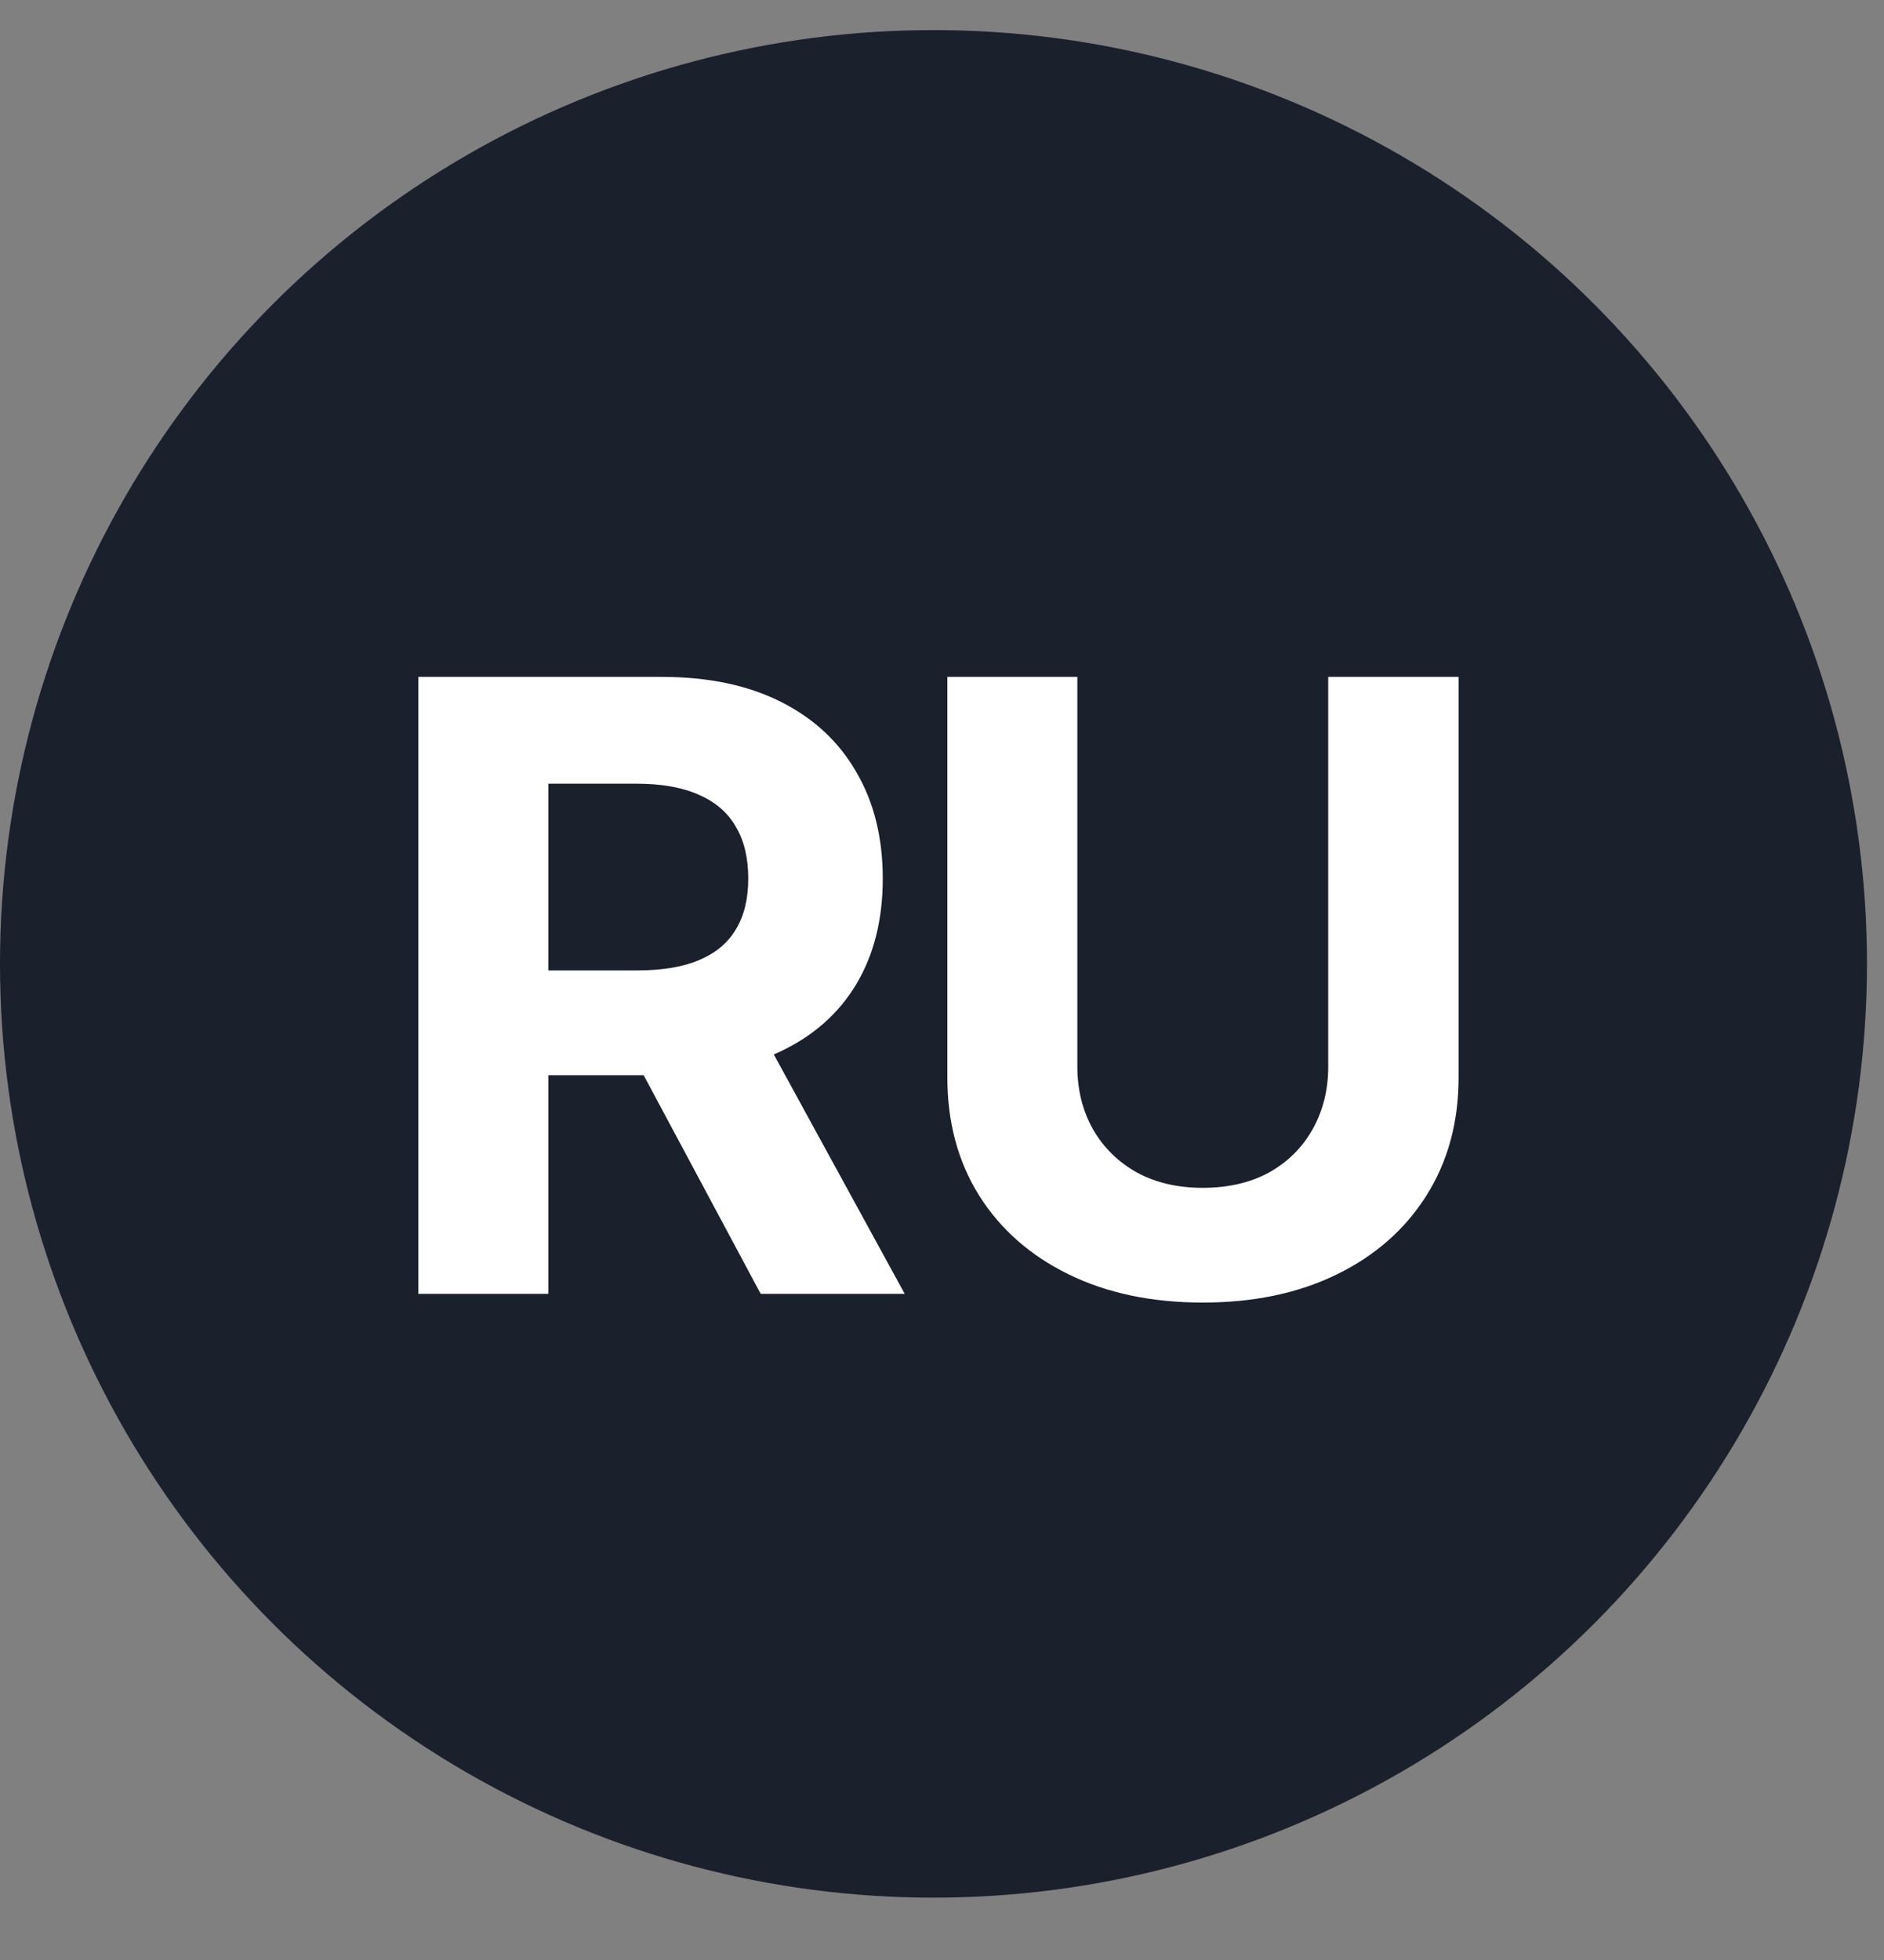 <?xml version="1.0" encoding="UTF-8"?> <svg xmlns="http://www.w3.org/2000/svg" width="25" height="26" viewBox="0 0 25 26" fill="none"><rect x="0" y="0" width="25" height="26" fill="#808080" stroke="none"/><circle cx="12.387" cy="12.786" r="11.887" fill="#1A202C" stroke="#1A202C"></circle><path d="M5.551 17.163V8.979H8.776C9.395 8.979 9.922 9.089 10.358 9.308C10.797 9.528 11.132 9.839 11.363 10.242C11.597 10.641 11.714 11.112 11.714 11.654C11.714 12.196 11.597 12.663 11.363 13.055C11.129 13.446 10.788 13.747 10.341 13.955C9.898 14.161 9.362 14.263 8.732 14.263H6.573V12.873H8.452C8.785 12.873 9.06 12.828 9.276 12.736C9.495 12.644 9.658 12.509 9.764 12.329C9.874 12.15 9.929 11.925 9.929 11.654C9.929 11.379 9.874 11.15 9.764 10.967C9.658 10.78 9.495 10.64 9.276 10.544C9.056 10.445 8.779 10.396 8.446 10.396H7.276V17.163H5.551ZM10.094 17.163L8.1 13.439H9.968L12.005 17.163H10.094ZM17.625 8.979H19.355V14.29C19.355 14.887 19.212 15.411 18.927 15.861C18.645 16.308 18.249 16.656 17.74 16.905C17.231 17.154 16.638 17.279 15.96 17.279C15.283 17.279 14.69 17.154 14.181 16.905C13.672 16.656 13.276 16.308 12.994 15.861C12.712 15.411 12.571 14.887 12.571 14.29V8.979H14.296V14.148C14.296 14.459 14.366 14.737 14.505 14.983C14.644 15.224 14.838 15.415 15.087 15.554C15.336 15.689 15.627 15.757 15.96 15.757C16.297 15.757 16.59 15.689 16.839 15.554C17.088 15.415 17.28 15.224 17.416 14.983C17.555 14.737 17.625 14.459 17.625 14.148V8.979Z" fill="white"></path></svg> 